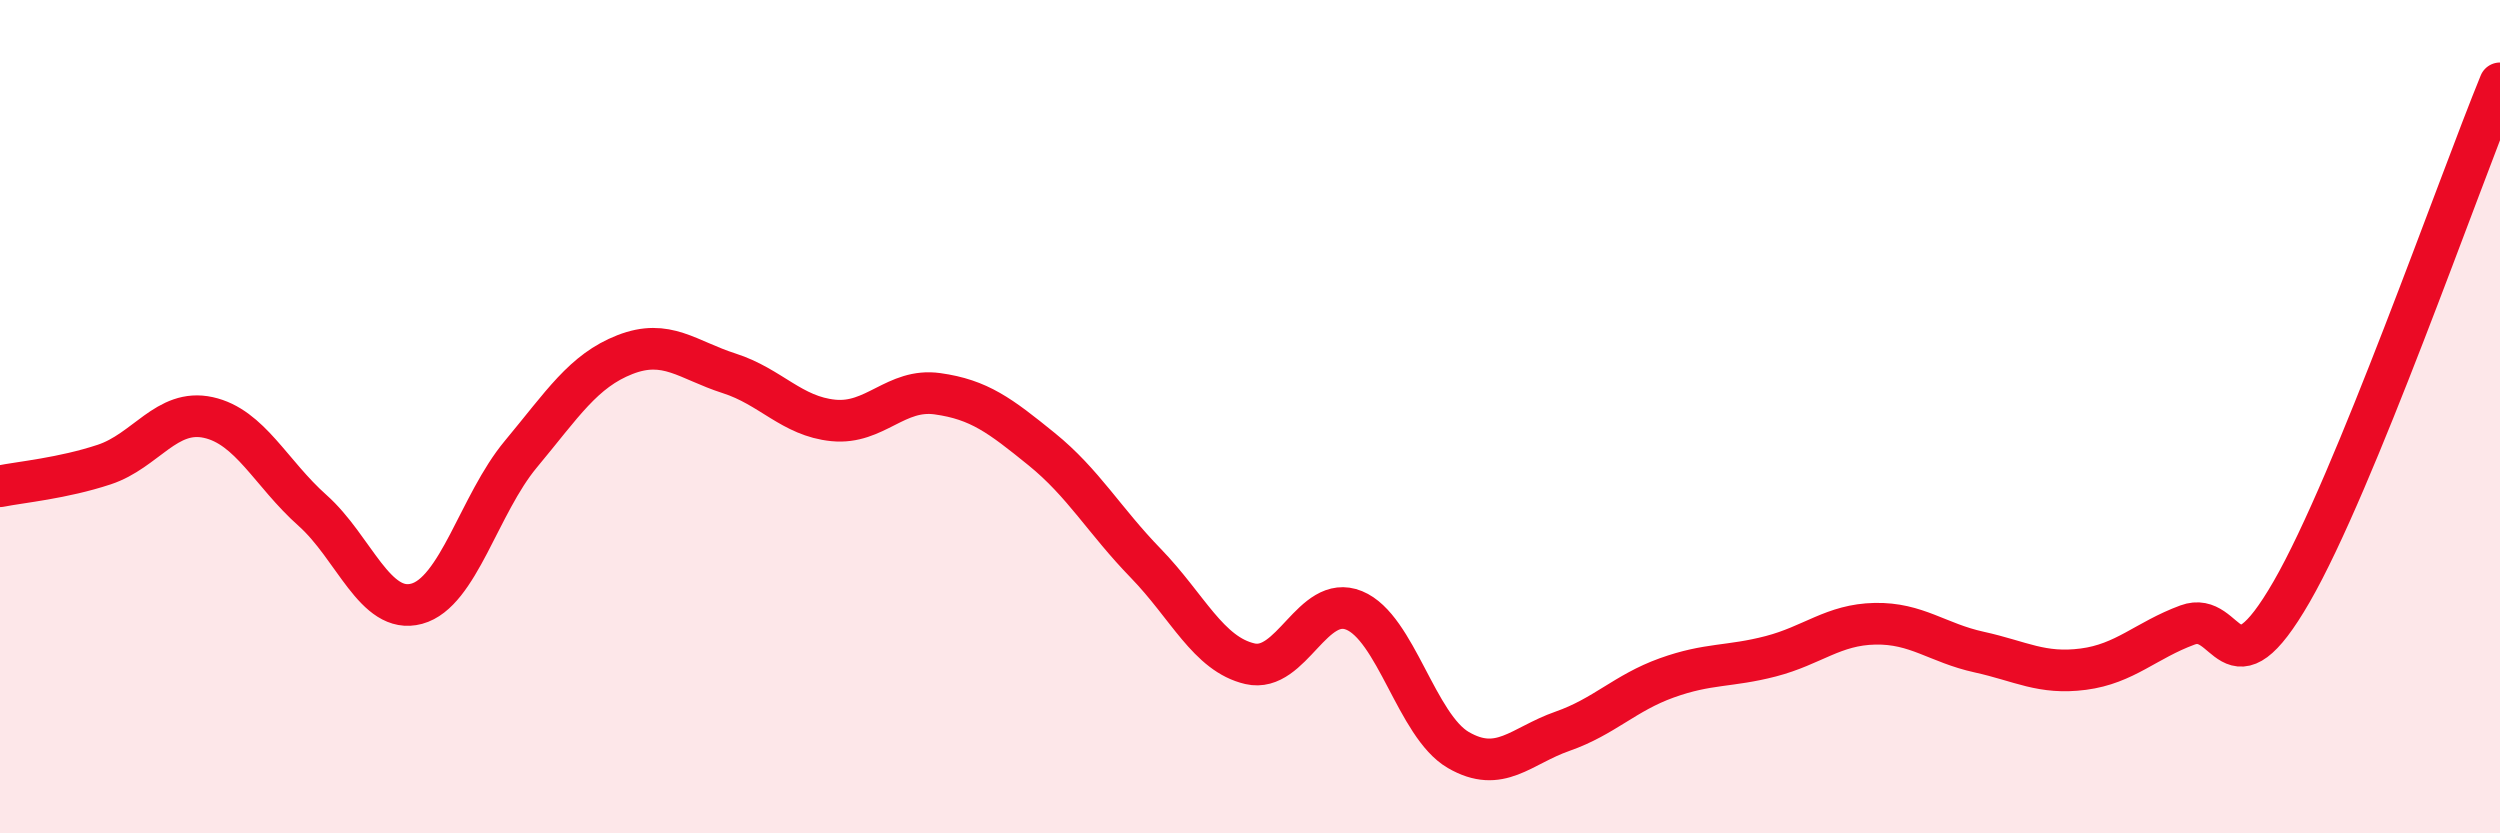 
    <svg width="60" height="20" viewBox="0 0 60 20" xmlns="http://www.w3.org/2000/svg">
      <path
        d="M 0,11.67 C 0.5,11.57 1.5,11.48 2.5,11.15 C 3.5,10.82 4,9.8 5,10.02 C 6,10.24 6.5,11.36 7.5,12.25 C 8.5,13.14 9,14.76 10,14.49 C 11,14.22 11.5,12.1 12.5,10.9 C 13.5,9.7 14,8.9 15,8.51 C 16,8.12 16.5,8.64 17.5,8.96 C 18.5,9.28 19,9.99 20,10.09 C 21,10.19 21.5,9.31 22.5,9.45 C 23.5,9.59 24,9.97 25,10.78 C 26,11.59 26.5,12.49 27.5,13.52 C 28.5,14.55 29,15.7 30,15.93 C 31,16.16 31.5,14.24 32.5,14.65 C 33.5,15.06 34,17.42 35,18 C 36,18.58 36.5,17.9 37.5,17.55 C 38.5,17.2 39,16.63 40,16.27 C 41,15.91 41.5,16.01 42.5,15.75 C 43.5,15.49 44,14.99 45,14.97 C 46,14.95 46.5,15.43 47.5,15.65 C 48.5,15.87 49,16.19 50,16.06 C 51,15.93 51.5,15.37 52.5,15 C 53.5,14.63 53.5,16.8 55,14.2 C 56.5,11.6 59,4.44 60,2L60 20L0 20Z"
        fill="#EB0A25"
        opacity="0.1"
        stroke-linecap="round"
        stroke-linejoin="round"
      />
      <path
        d="M 0,11.67 C 0.5,11.57 1.5,11.48 2.5,11.15 C 3.5,10.82 4,9.8 5,10.02 C 6,10.24 6.5,11.36 7.5,12.25 C 8.5,13.14 9,14.76 10,14.49 C 11,14.22 11.5,12.1 12.5,10.9 C 13.5,9.7 14,8.9 15,8.51 C 16,8.12 16.5,8.64 17.5,8.96 C 18.5,9.28 19,9.99 20,10.09 C 21,10.19 21.5,9.31 22.5,9.45 C 23.5,9.59 24,9.97 25,10.78 C 26,11.59 26.5,12.49 27.5,13.52 C 28.5,14.55 29,15.7 30,15.93 C 31,16.16 31.5,14.24 32.5,14.65 C 33.5,15.06 34,17.42 35,18 C 36,18.58 36.5,17.9 37.5,17.55 C 38.5,17.2 39,16.63 40,16.27 C 41,15.91 41.5,16.01 42.5,15.75 C 43.5,15.49 44,14.99 45,14.97 C 46,14.95 46.5,15.43 47.5,15.65 C 48.5,15.87 49,16.19 50,16.06 C 51,15.93 51.5,15.37 52.5,15 C 53.5,14.63 53.5,16.8 55,14.2 C 56.5,11.6 59,4.44 60,2"
        stroke="#EB0A25"
        stroke-width="1"
        fill="none"
        stroke-linecap="round"
        stroke-linejoin="round"
      />
    </svg>
  